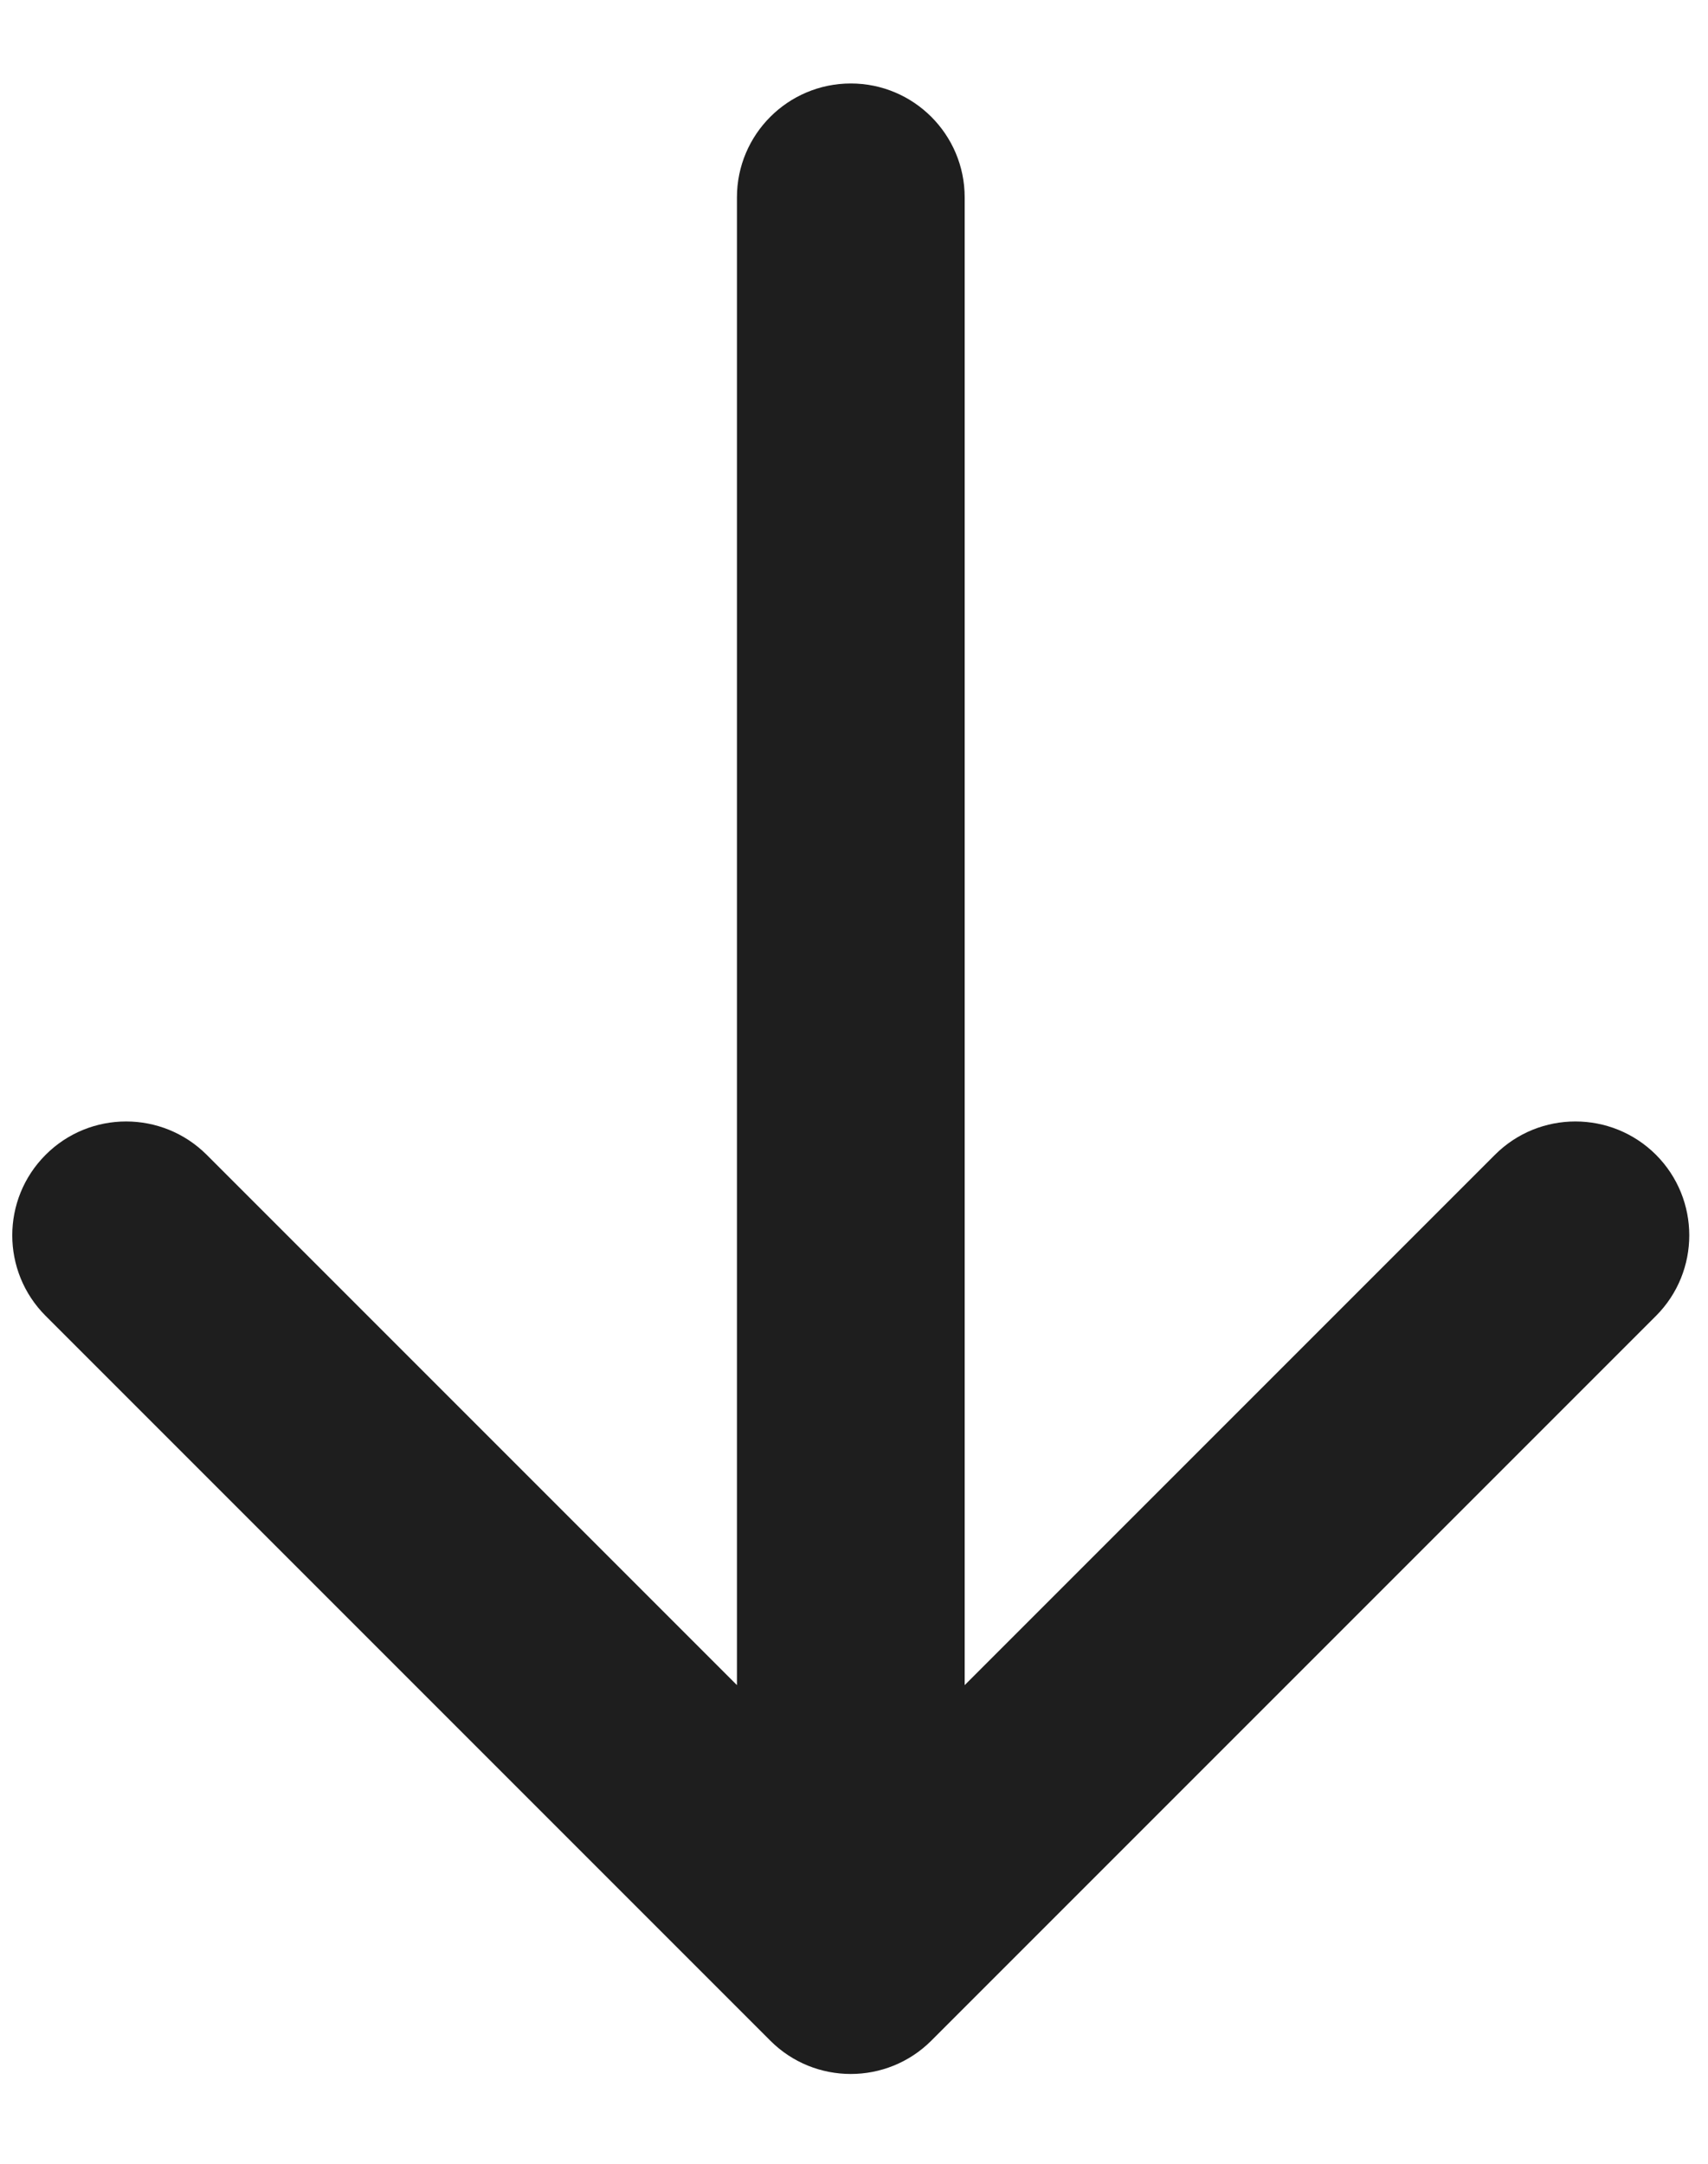 <svg width="15" height="19" viewBox="0 0 15 19" fill="none" xmlns="http://www.w3.org/2000/svg">
<path d="M8.472 1.733C8.472 1.181 8.024 0.733 7.472 0.733C6.92 0.733 6.472 1.181 6.472 1.733L8.472 1.733ZM6.765 17.919C7.155 18.309 7.788 18.309 8.179 17.919L14.543 11.555C14.933 11.164 14.933 10.531 14.543 10.14C14.152 9.75 13.519 9.75 13.129 10.14L7.472 15.797L1.815 10.14C1.424 9.75 0.791 9.75 0.401 10.14C0.01 10.531 0.01 11.164 0.401 11.555L6.765 17.919ZM6.472 1.733V17.212L8.472 17.212V1.733L6.472 1.733Z" fill="#1E1E1E"/>
</svg>
